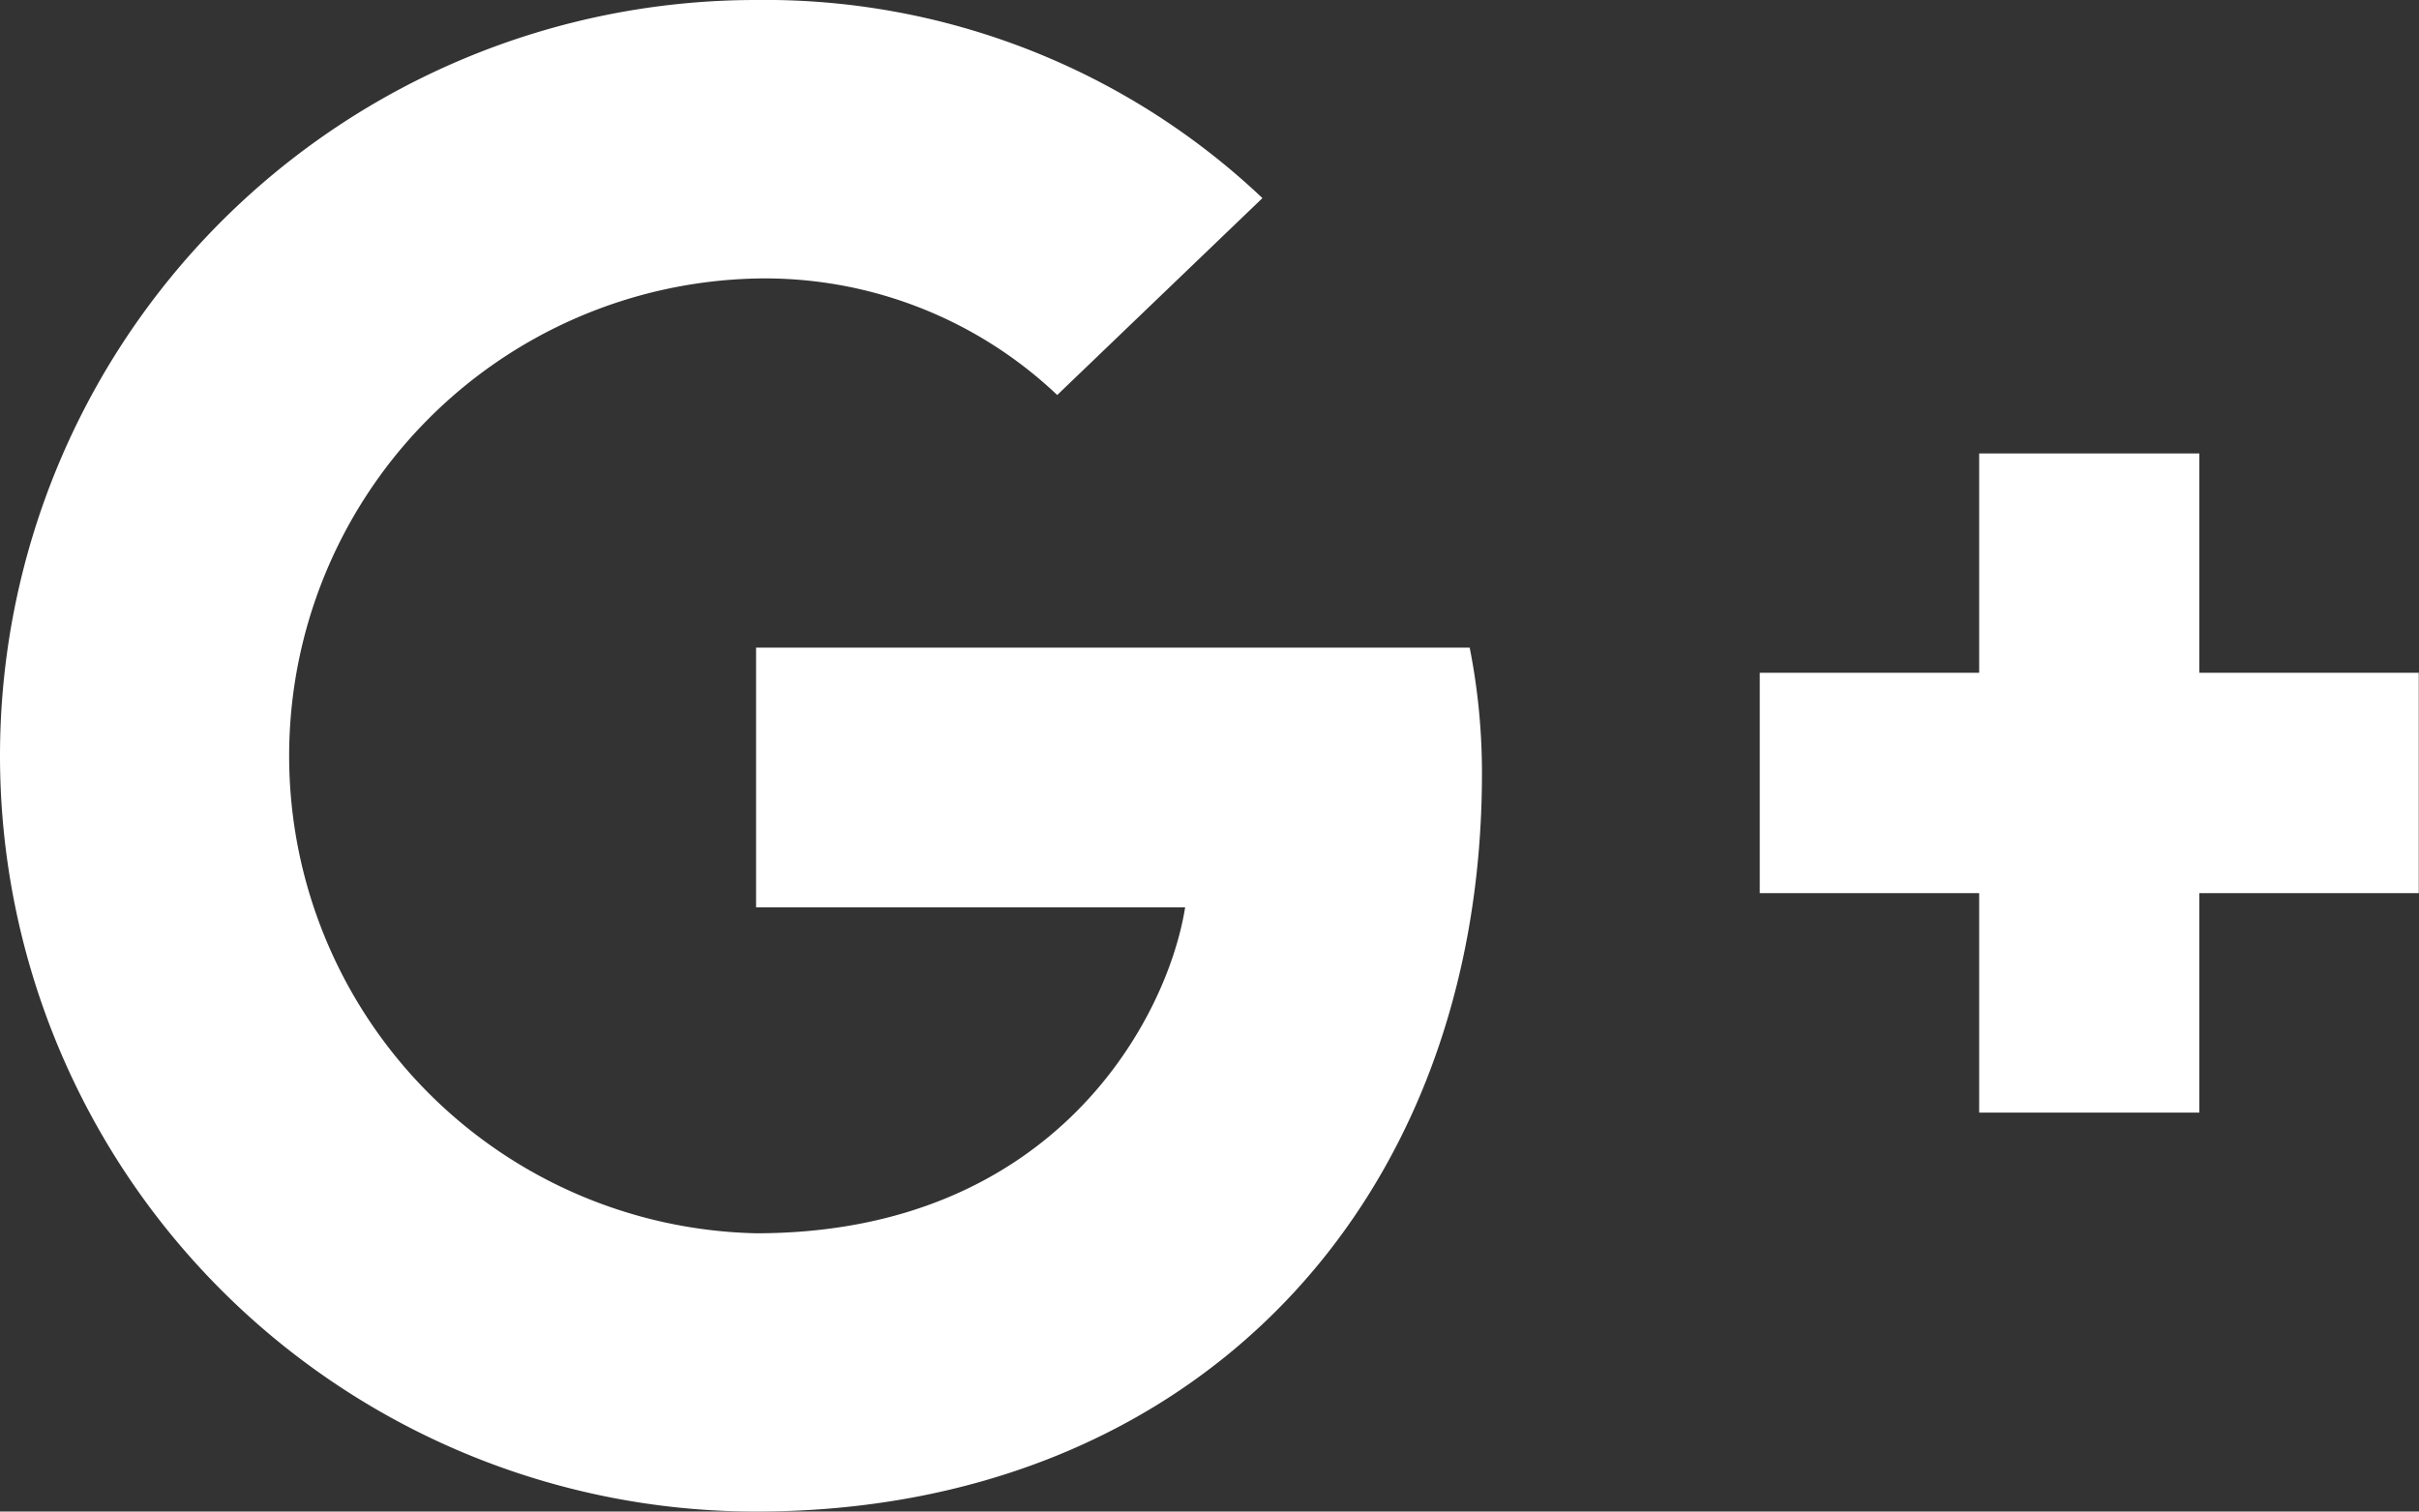 <svg xmlns="http://www.w3.org/2000/svg" width="40.396" height="25.248" viewBox="0 0 40.396 25.248">
  <rect x="0" y="0" width="40.396" height="25.248" fill="#333333" stroke="none"/>
  <g id="google-plus" transform="translate(0)">
    <path id="Path_282" data-name="Path 282" d="M24.8,9H21.123v3.664H17.459v3.681h3.664V20.01H24.8V16.345h3.664V12.664H24.8Z" transform="translate(11.928 -1.426)" fill="#fff"/>
    <path id="Path_283" data-name="Path 283" d="M12.624,29.748c7.285,0,12.124-5.114,12.124-12.331a10.787,10.787,0,0,0-.205-2.1H12.626v4.339h7.165C19.5,21.5,17.621,25.1,12.626,25.1a7.976,7.976,0,0,1,0-15.948,7.092,7.092,0,0,1,5.029,1.946l3.427-3.289A12.072,12.072,0,0,0,12.624,4.5a12.624,12.624,0,0,0,0,25.248Z" transform="translate(0 -4.5)" fill="#fff"/>
  </g>
</svg>

